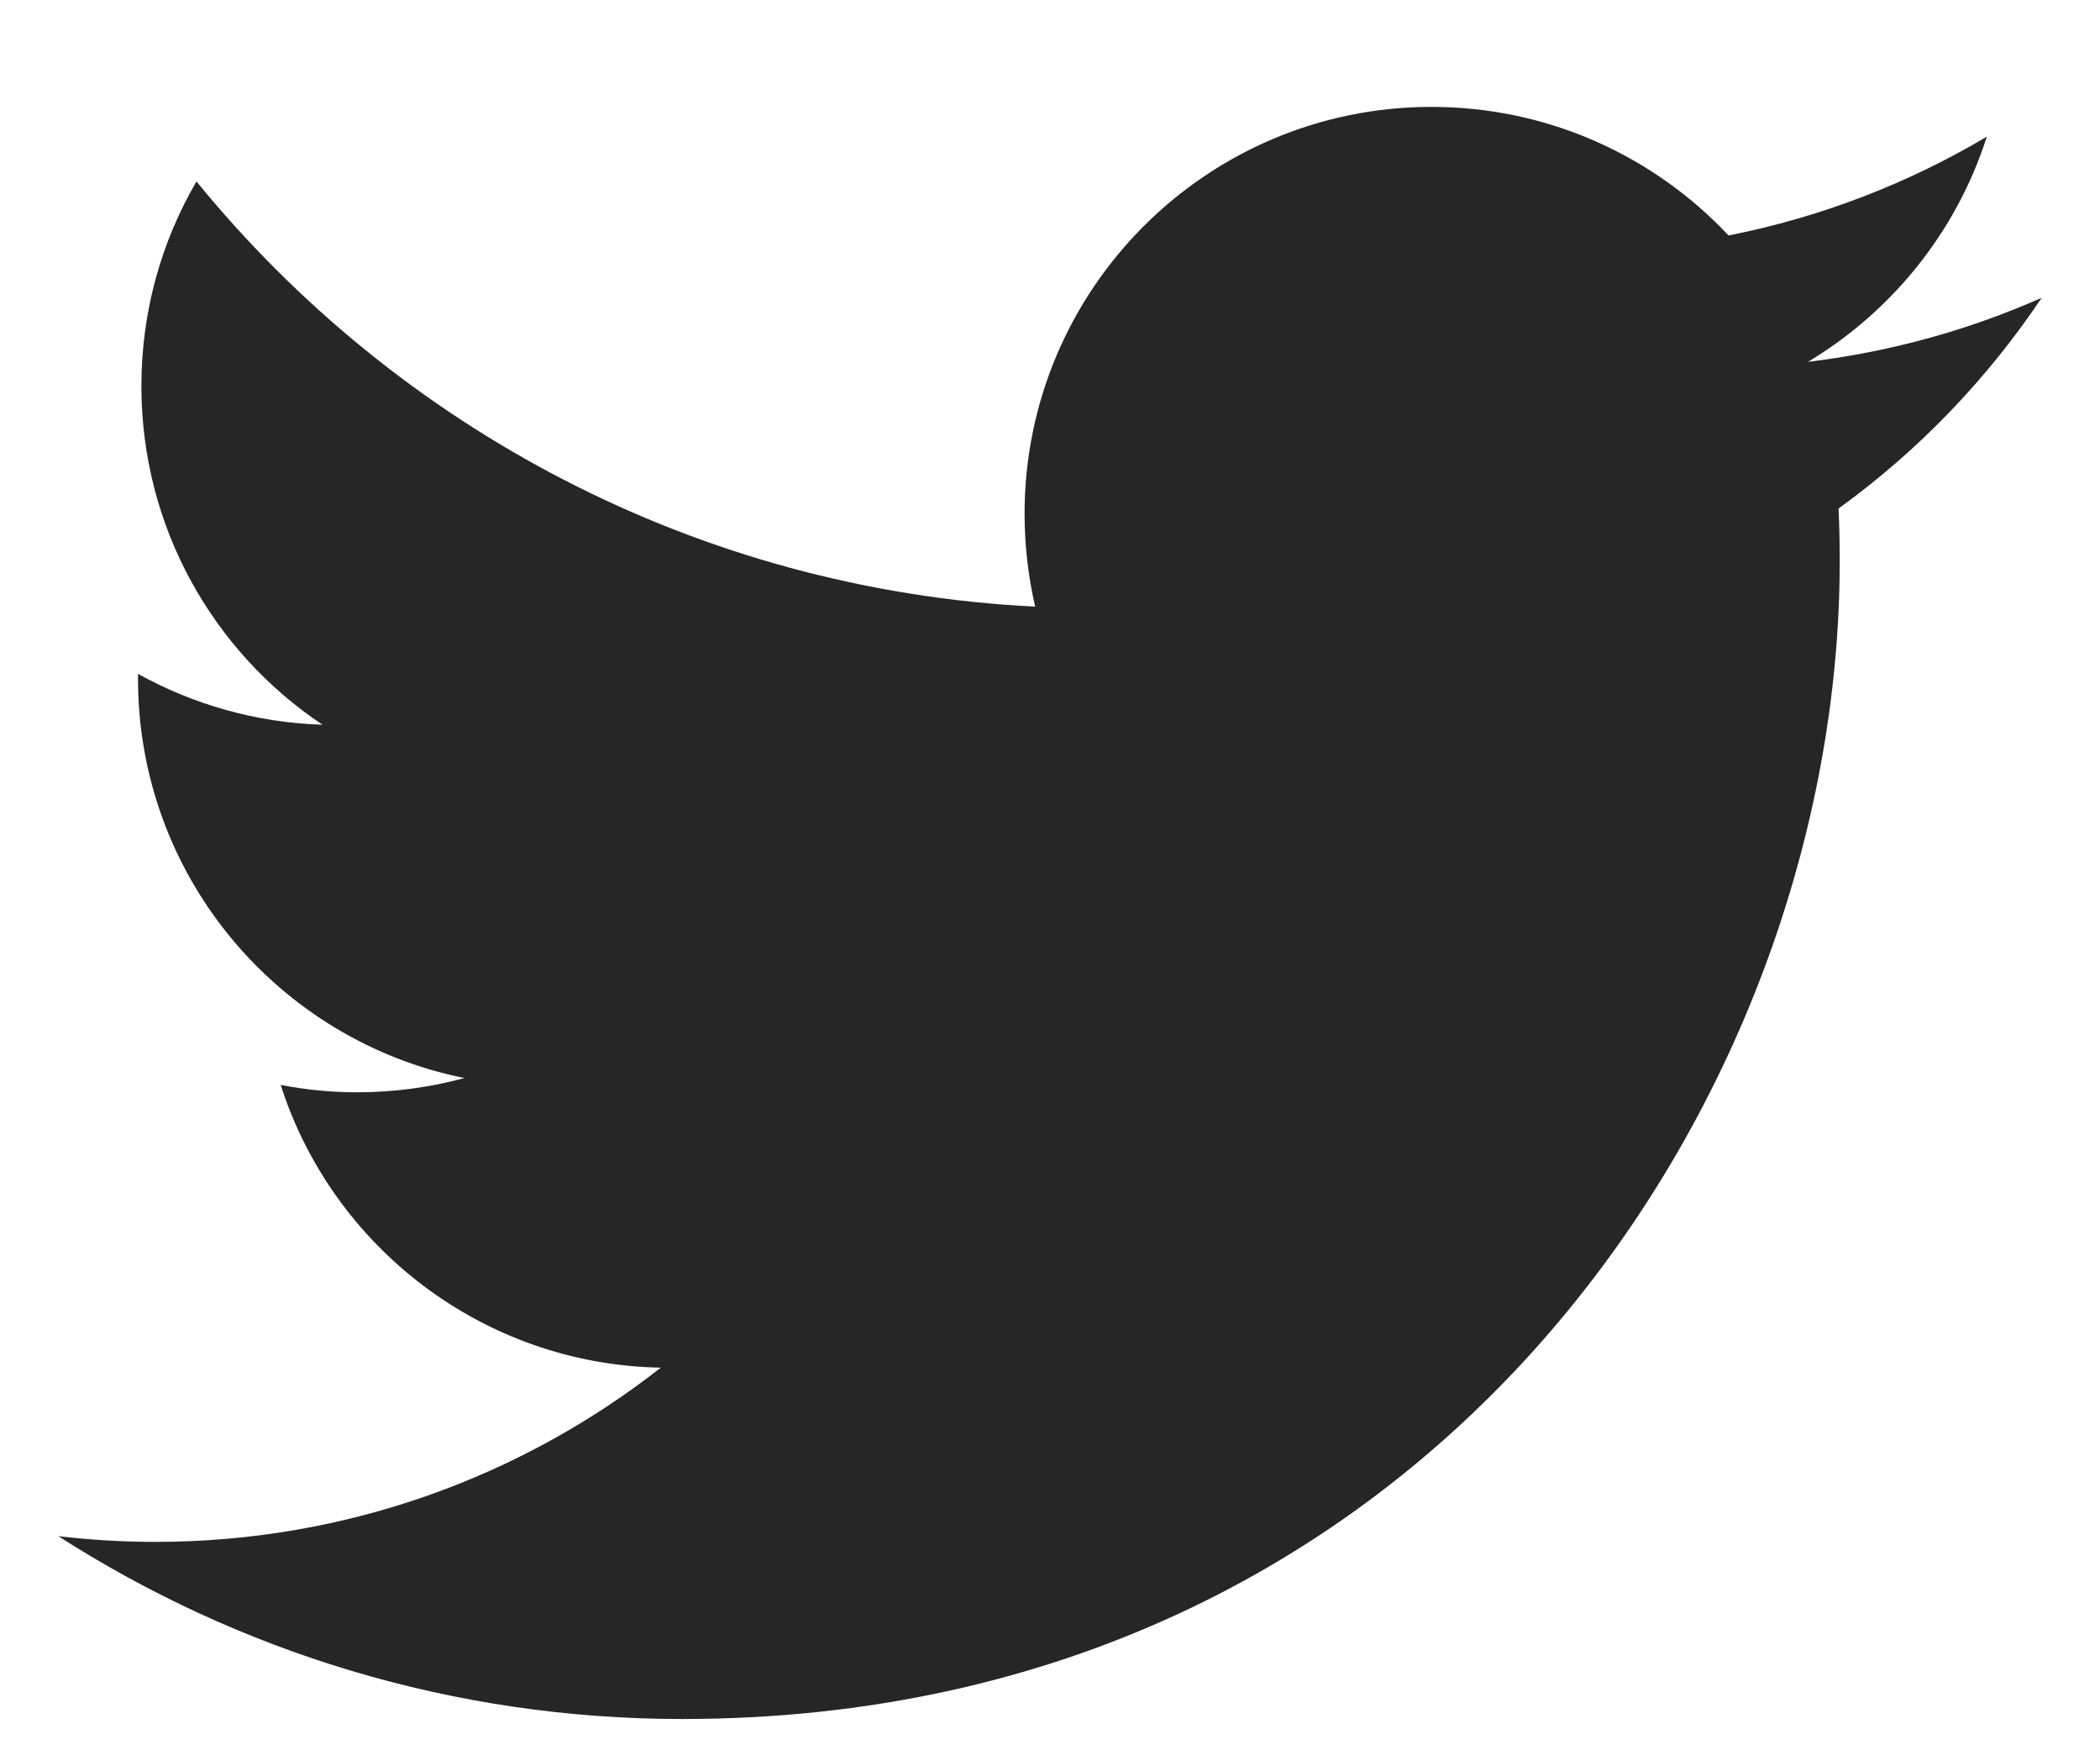 <svg width="18" height="15" viewBox="0 0 18 15" fill="none" xmlns="http://www.w3.org/2000/svg">
<path fill-rule="evenodd" clip-rule="evenodd" d="M17.5 2.552C16.875 2.829 16.202 3.016 15.497 3.101C16.217 2.669 16.77 1.986 17.03 1.171C16.357 1.571 15.61 1.861 14.816 2.018C14.18 1.34 13.272 0.916 12.27 0.916C10.344 0.916 8.782 2.478 8.782 4.404C8.782 4.677 8.814 4.943 8.873 5.199C5.974 5.054 3.405 3.665 1.684 1.555C1.384 2.07 1.212 2.669 1.212 3.308C1.212 4.518 1.827 5.585 2.764 6.211C2.191 6.193 1.654 6.036 1.183 5.775V5.818C1.183 7.509 2.386 8.918 3.981 9.239C3.688 9.318 3.38 9.361 3.062 9.361C2.837 9.361 2.619 9.339 2.406 9.298C2.849 10.684 4.138 11.693 5.664 11.721C4.47 12.656 2.967 13.214 1.332 13.214C1.05 13.214 0.773 13.197 0.5 13.165C2.043 14.154 3.877 14.732 5.846 14.732C12.261 14.732 15.769 9.417 15.769 4.809C15.769 4.658 15.766 4.507 15.759 4.358C16.441 3.865 17.032 3.251 17.5 2.552Z" fill="#262626"/>
</svg>
